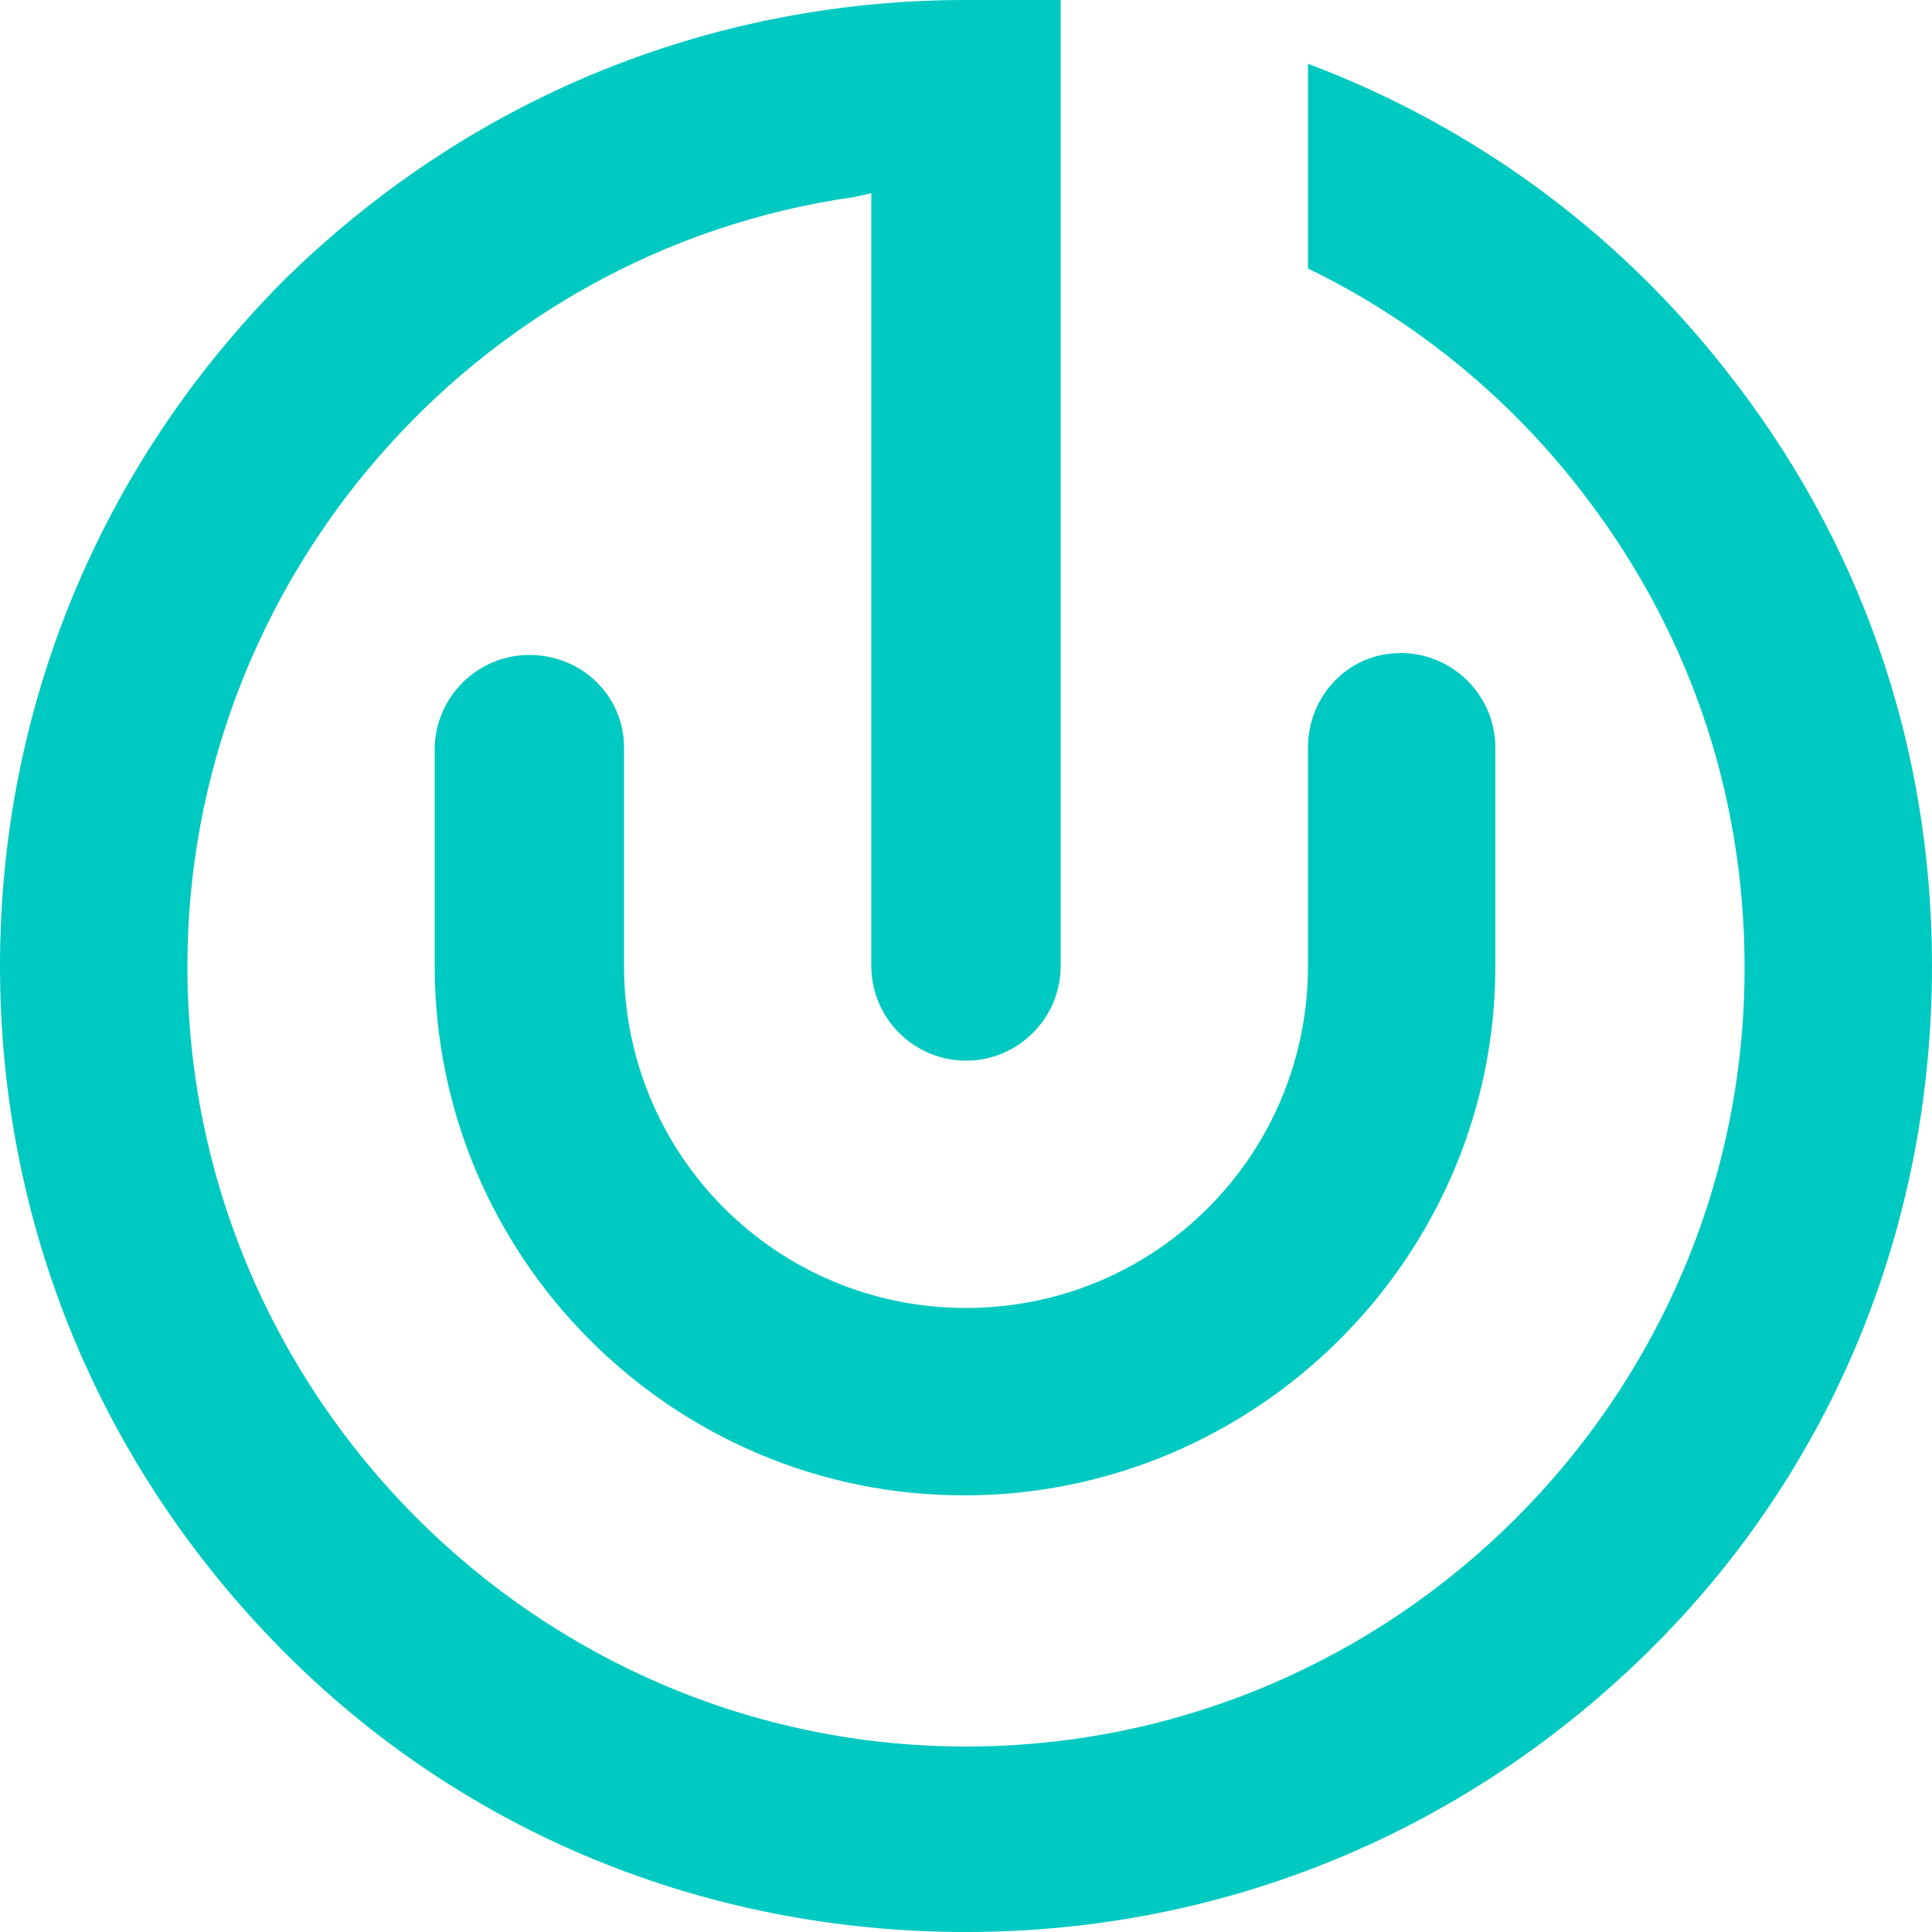 <svg xmlns="http://www.w3.org/2000/svg" viewBox="-40 -40 100 100" enable-background="new -40 -40 100 100"><path fill="#00C9C1" d="M-25.4-25.4c-9.4 9.5-14.6 22-14.6 35.4s5.2 25.9 14.6 35.4 22 14.6 35.4 14.6 25.9-5.2 35.4-14.6 14.6-22 14.6-35.4c0-11.4-3.7-22.1-10.8-31-5.6-7.1-13-12.5-21.5-15.7v10.6c5.4 2.6 10.2 6.5 13.9 11.2 5.7 7.2 8.7 15.8 8.7 25 0 22.2-18.1 40.3-40.3 40.3s-40.3-18.2-40.3-40.4c0-19.9 14.8-37 34.5-39.8l.9-.2v40c0 2.7 2.2 4.9 4.9 4.9s4.9-2.2 4.9-4.9v-50h-4.9c-13.4 0-25.9 5.2-35.4 14.6zm12.8 19.3c-2.7 0-4.9 2.2-4.9 4.9v11.2c0 15.1 12.3 27.4 27.4 27.4s27.5-12.3 27.5-27.4v-11.3c0-2.7-2.2-4.9-4.9-4.9s-4.8 2.2-4.8 4.9v11.3c0 9.8-7.9 17.7-17.7 17.7s-17.7-7.9-17.7-17.7v-11.3c0-2.7-2.2-4.8-4.9-4.8z"/></svg>